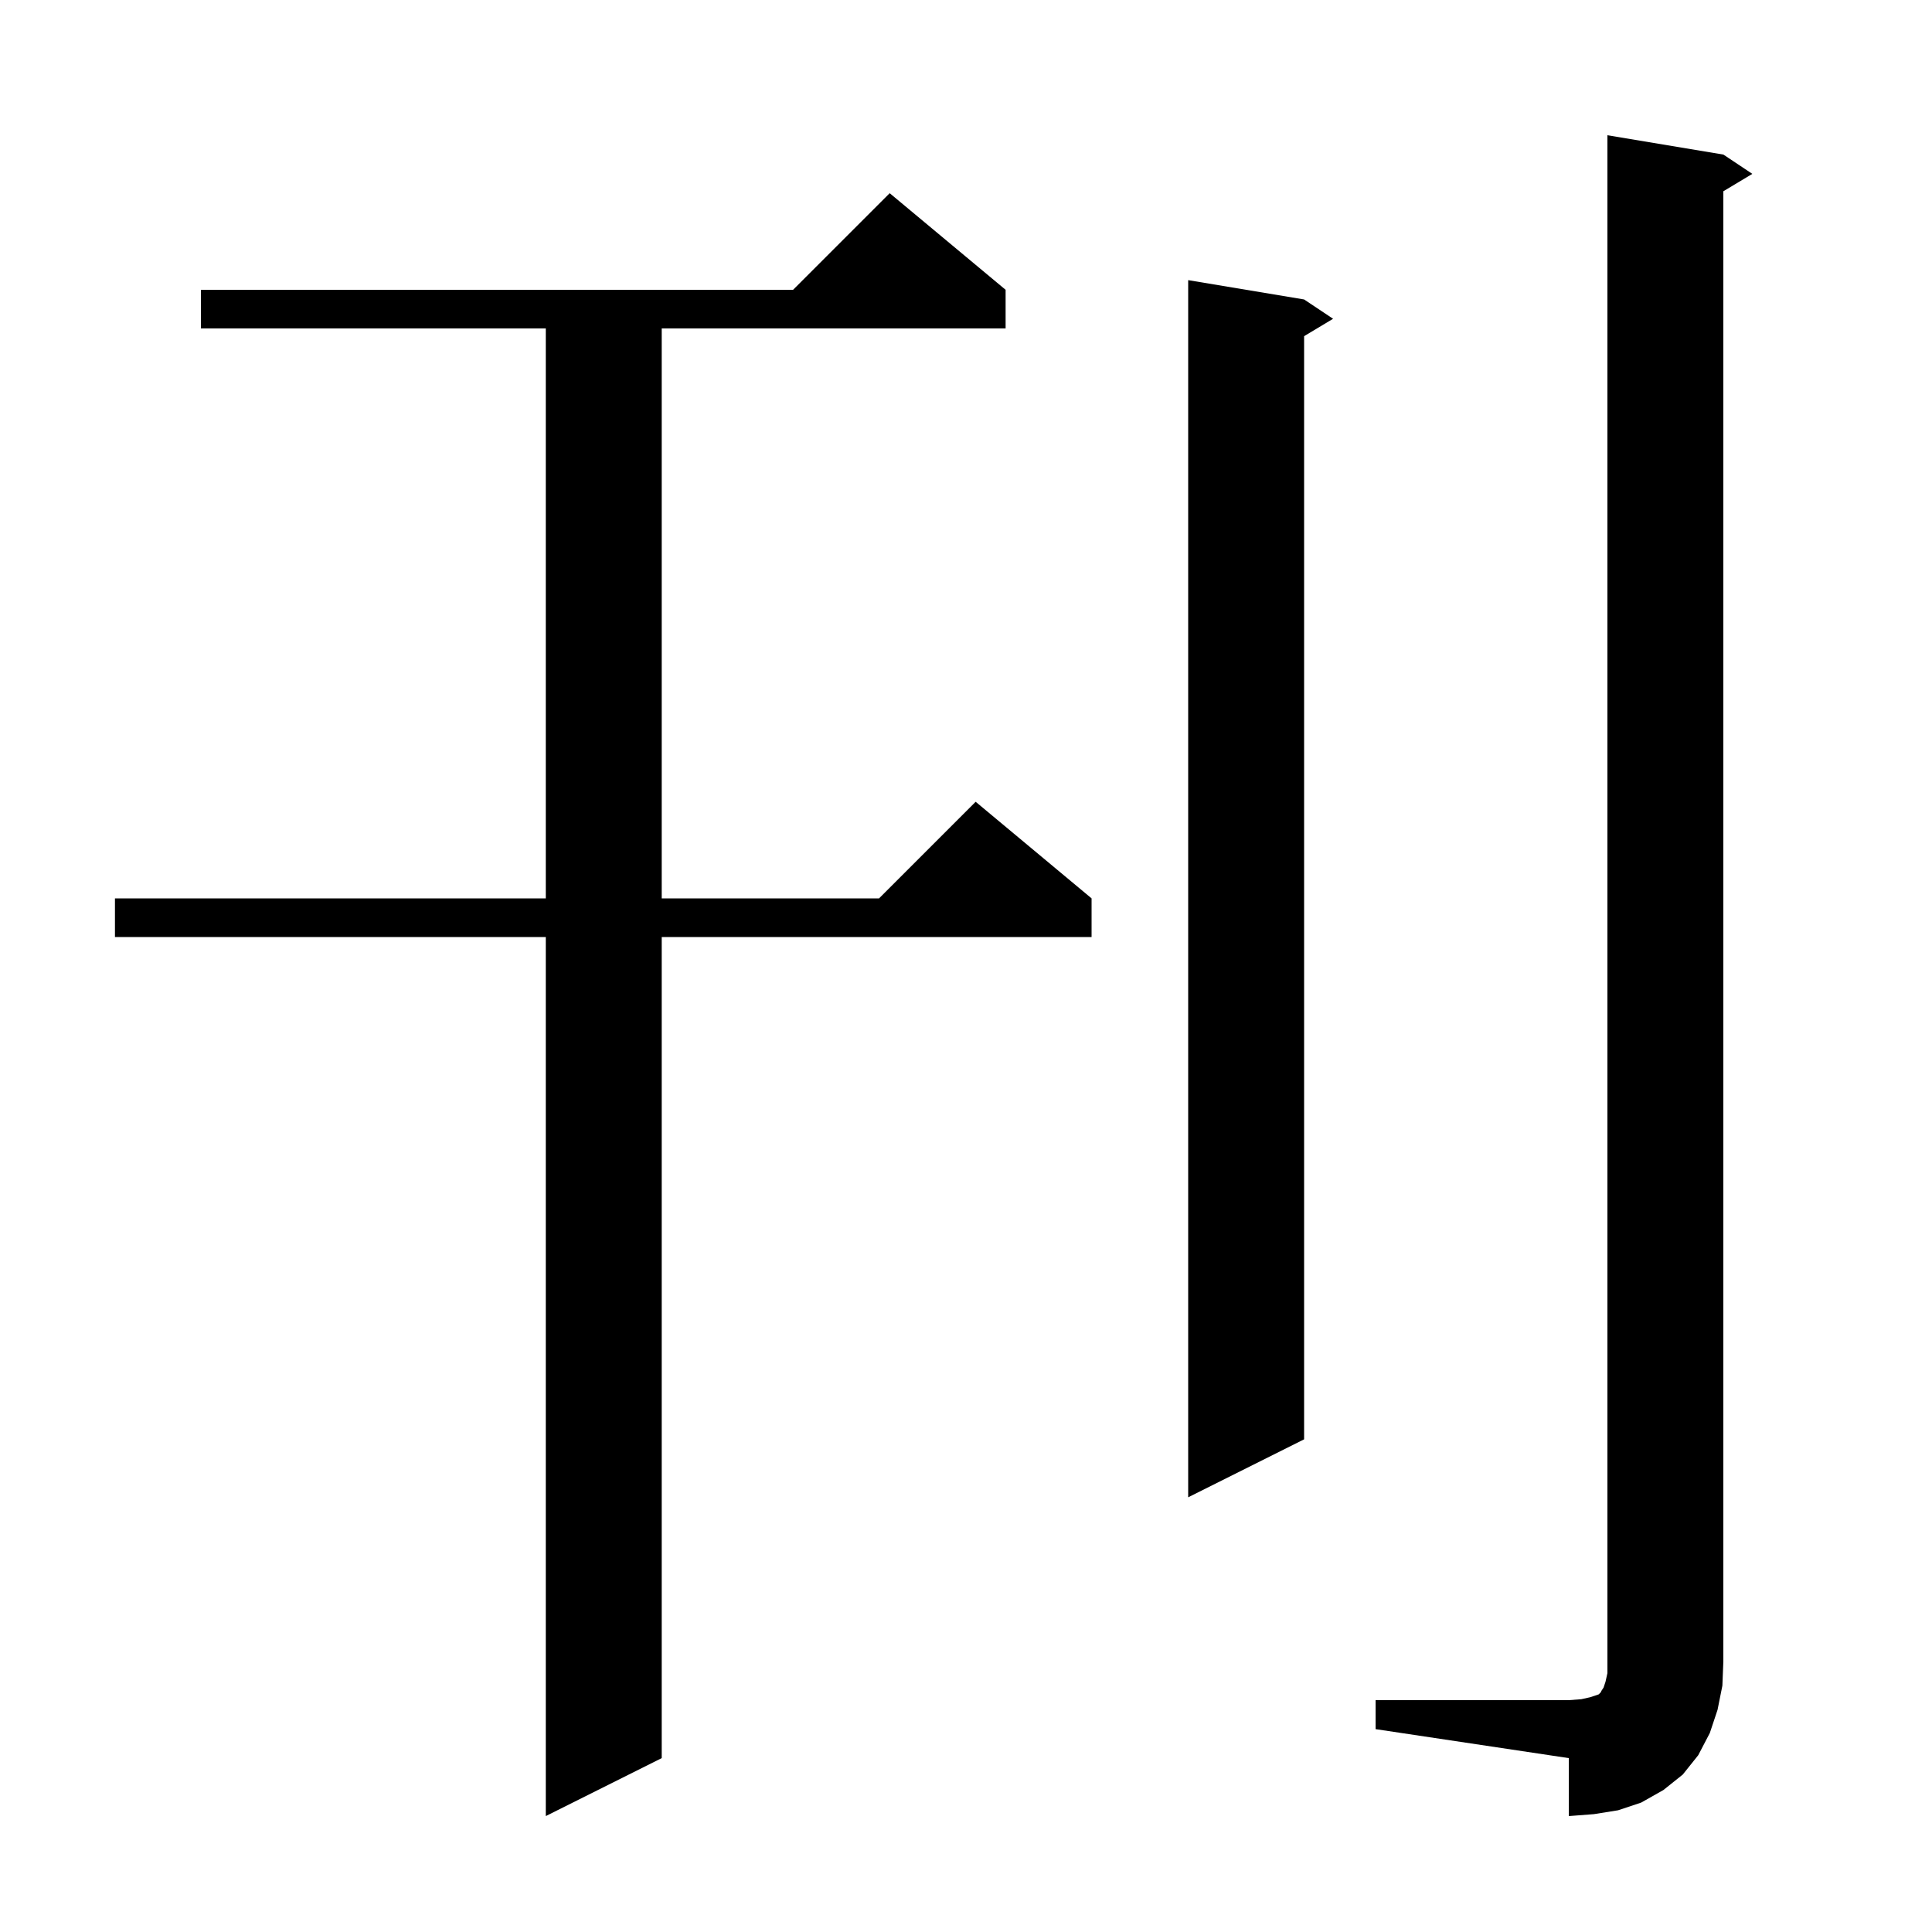 <svg xmlns="http://www.w3.org/2000/svg" xmlns:xlink="http://www.w3.org/1999/xlink" version="1.1" baseProfile="full" viewBox="0 0 200 200" width="200" height="200">
<g fill="black">
<path d="M 104.1 30.0 L 104.1 34.0 L 68.5 34.0 L 68.5 93.0 L 91.0 93.0 L 101.0 83.0 L 113.0 93.0 L 113.0 97.0 L 68.5 97.0 L 68.5 182.0 L 56.5 188.0 L 56.5 97.0 L 11.9 97.0 L 11.9 93.0 L 56.5 93.0 L 56.5 34.0 L 20.8 34.0 L 20.8 30.0 L 82.1 30.0 L 92.1 20.0 Z M 142.4 176.0 L 162.4 176.0 L 163.7 175.9 L 164.6 175.7 L 165.5 175.4 L 165.7 175.2 L 165.8 175.0 L 166.0 174.7 L 166.2 174.1 L 166.4 173.2 L 166.4 14.0 L 178.4 16.0 L 181.4 18.0 L 178.4 19.8 L 178.4 172.0 L 178.3 174.5 L 177.8 177.0 L 177.0 179.4 L 175.8 181.7 L 174.2 183.7 L 172.2 185.3 L 169.9 186.6 L 167.5 187.4 L 165.0 187.8 L 162.4 188.0 L 162.4 182.0 L 142.4 179.0 Z M 135.0 31.0 L 138.0 33.0 L 135.0 34.8 L 135.0 149.0 L 123.0 155.0 L 123.0 29.0 Z " />
</g>
</svg>
